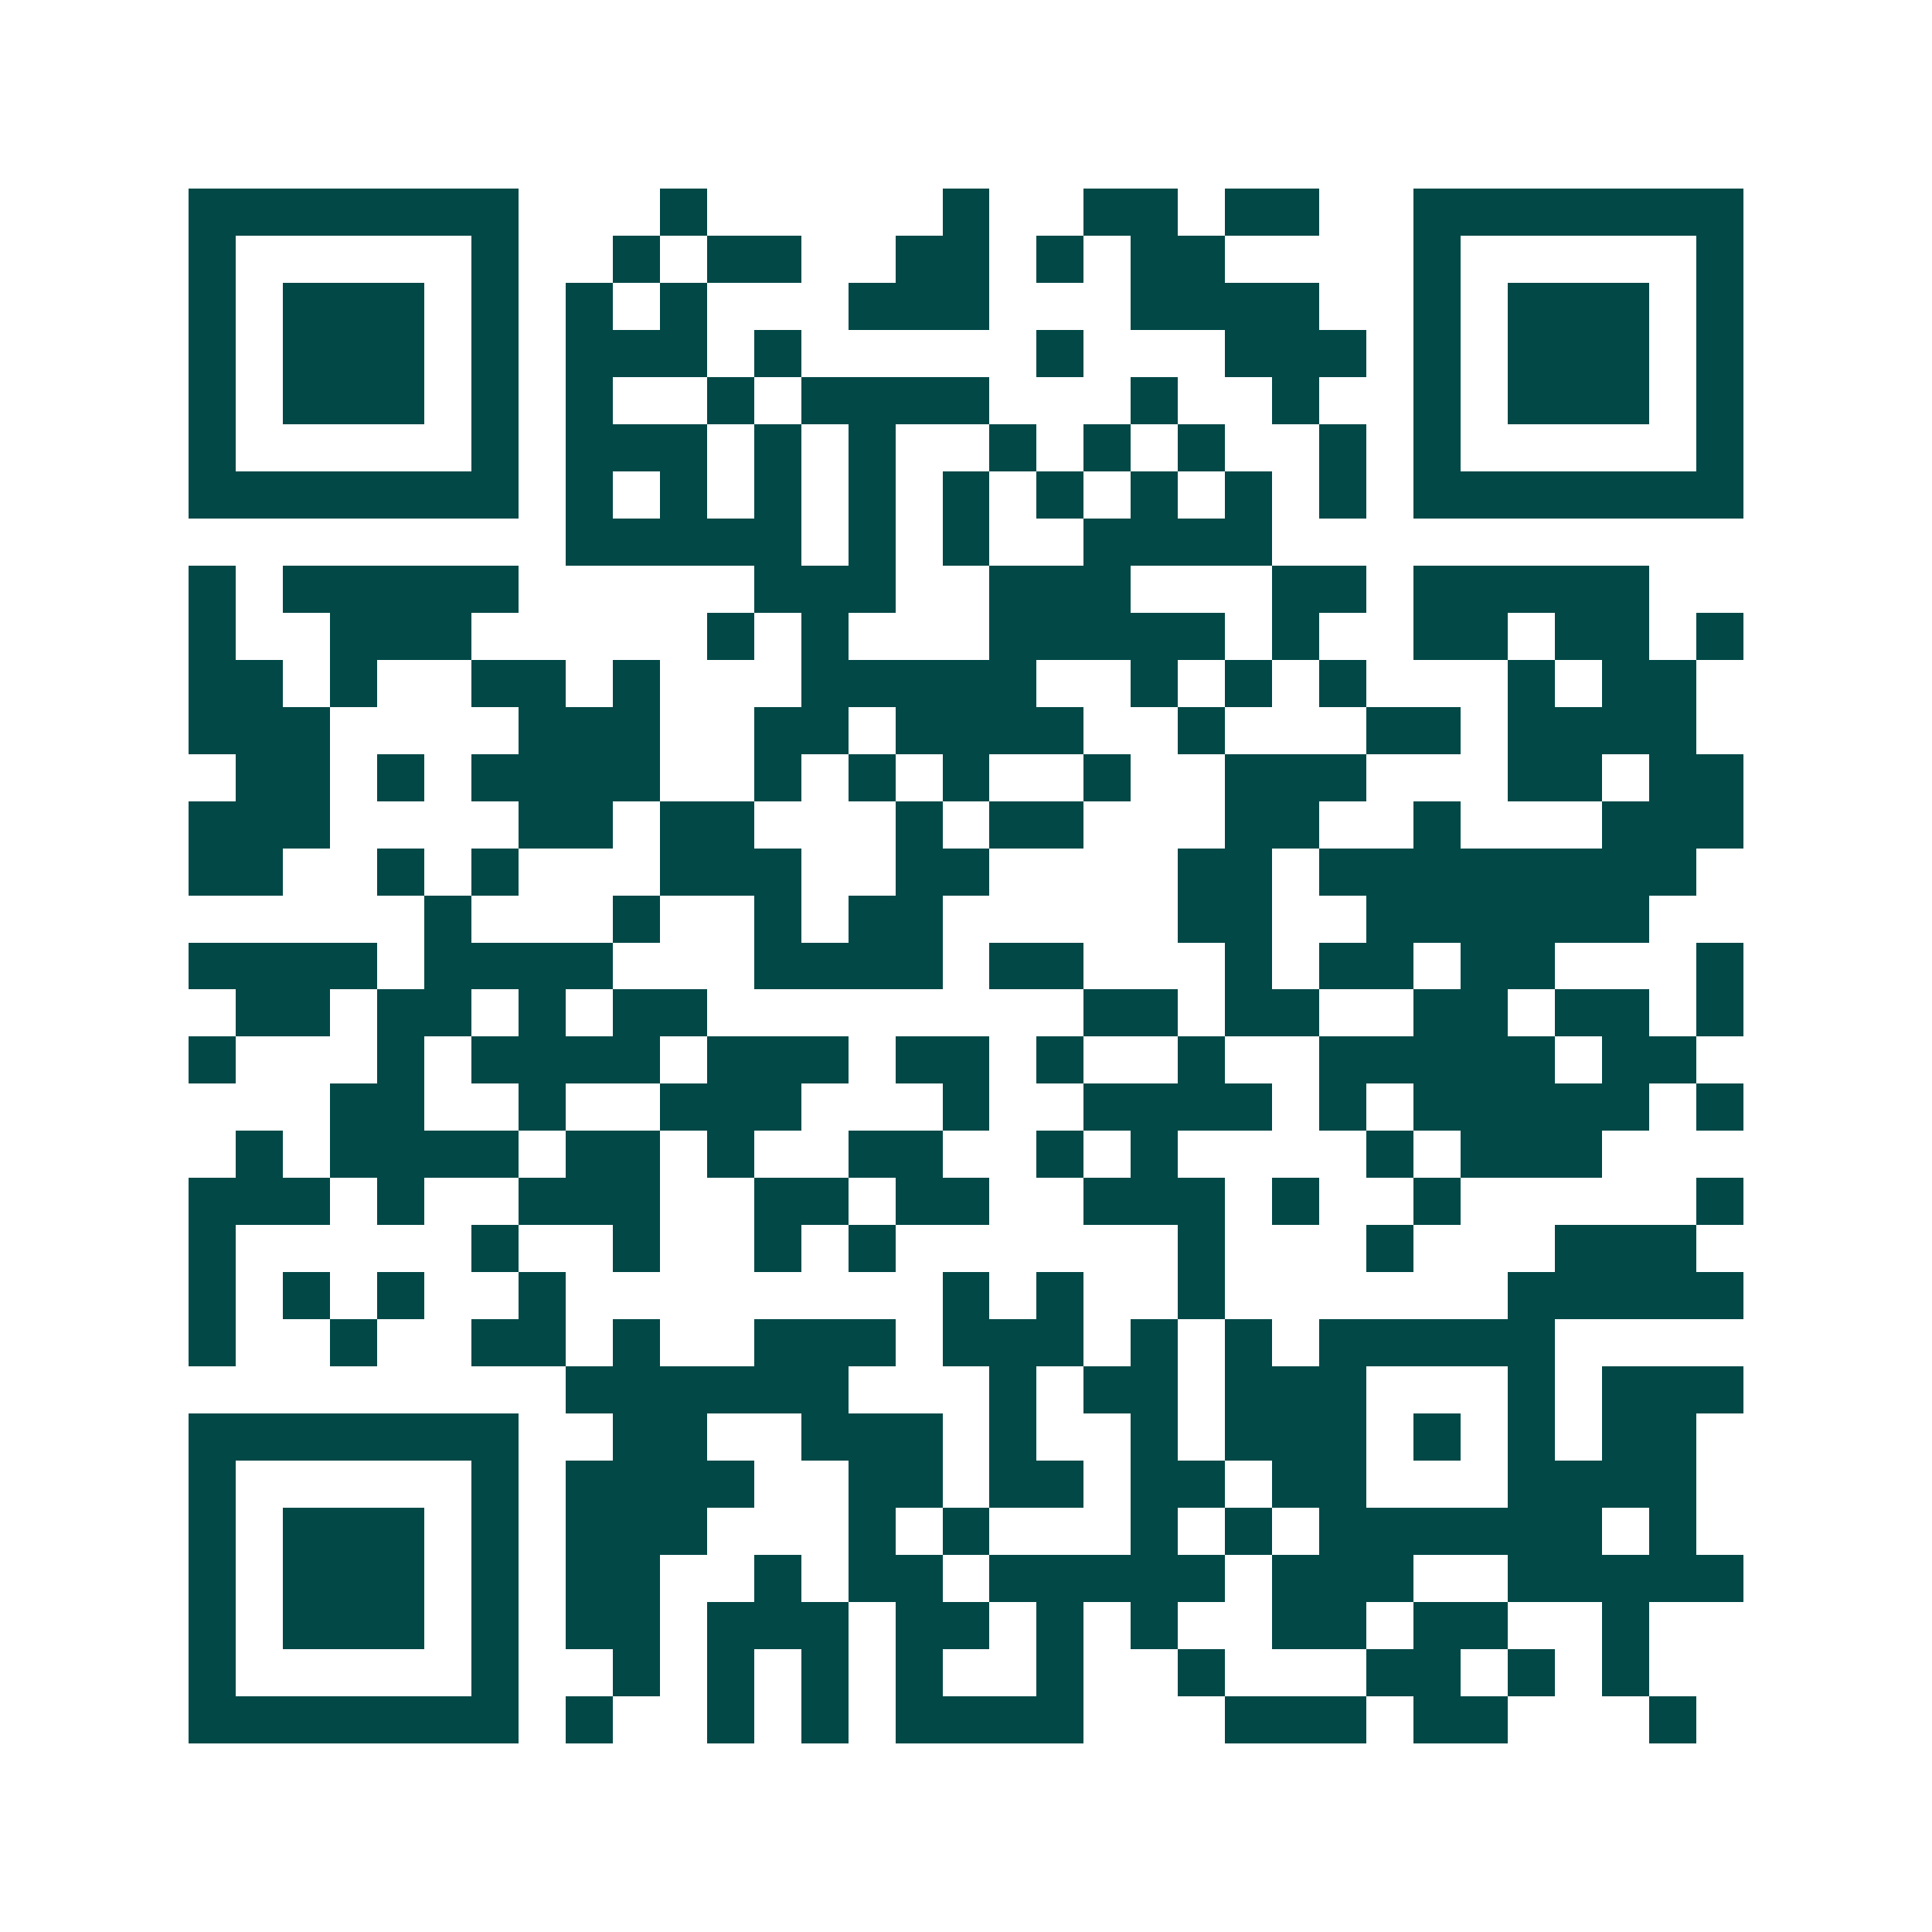 <svg xmlns="http://www.w3.org/2000/svg" width="200" height="200" viewBox="0 0 41 41" shape-rendering="crispEdges"><path fill="#ffffff" d="M0 0h41v41H0z"/><path stroke="#014847" d="M4 4.5h7m3 0h1m5 0h1m2 0h2m1 0h2m2 0h7M4 5.5h1m5 0h1m2 0h1m1 0h2m2 0h2m1 0h1m1 0h2m4 0h1m5 0h1M4 6.5h1m1 0h3m1 0h1m1 0h1m1 0h1m3 0h3m3 0h4m2 0h1m1 0h3m1 0h1M4 7.5h1m1 0h3m1 0h1m1 0h3m1 0h1m5 0h1m3 0h3m1 0h1m1 0h3m1 0h1M4 8.5h1m1 0h3m1 0h1m1 0h1m2 0h1m1 0h4m3 0h1m2 0h1m2 0h1m1 0h3m1 0h1M4 9.5h1m5 0h1m1 0h3m1 0h1m1 0h1m2 0h1m1 0h1m1 0h1m2 0h1m1 0h1m5 0h1M4 10.5h7m1 0h1m1 0h1m1 0h1m1 0h1m1 0h1m1 0h1m1 0h1m1 0h1m1 0h1m1 0h7M12 11.5h5m1 0h1m1 0h1m2 0h4M4 12.5h1m1 0h5m5 0h3m2 0h3m3 0h2m1 0h5M4 13.5h1m2 0h3m5 0h1m1 0h1m3 0h5m1 0h1m2 0h2m1 0h2m1 0h1M4 14.5h2m1 0h1m2 0h2m1 0h1m3 0h5m2 0h1m1 0h1m1 0h1m3 0h1m1 0h2M4 15.5h3m4 0h3m2 0h2m1 0h4m2 0h1m3 0h2m1 0h4M5 16.5h2m1 0h1m1 0h4m2 0h1m1 0h1m1 0h1m2 0h1m2 0h3m3 0h2m1 0h2M4 17.5h3m4 0h2m1 0h2m3 0h1m1 0h2m3 0h2m2 0h1m3 0h3M4 18.5h2m2 0h1m1 0h1m3 0h3m2 0h2m4 0h2m1 0h8M9 19.5h1m3 0h1m2 0h1m1 0h2m5 0h2m2 0h6M4 20.5h4m1 0h4m3 0h4m1 0h2m3 0h1m1 0h2m1 0h2m3 0h1M5 21.5h2m1 0h2m1 0h1m1 0h2m8 0h2m1 0h2m2 0h2m1 0h2m1 0h1M4 22.5h1m3 0h1m1 0h4m1 0h3m1 0h2m1 0h1m2 0h1m2 0h5m1 0h2M7 23.5h2m2 0h1m2 0h3m3 0h1m2 0h4m1 0h1m1 0h5m1 0h1M5 24.5h1m1 0h4m1 0h2m1 0h1m2 0h2m2 0h1m1 0h1m4 0h1m1 0h3M4 25.5h3m1 0h1m2 0h3m2 0h2m1 0h2m2 0h3m1 0h1m2 0h1m5 0h1M4 26.5h1m5 0h1m2 0h1m2 0h1m1 0h1m6 0h1m3 0h1m3 0h3M4 27.5h1m1 0h1m1 0h1m2 0h1m8 0h1m1 0h1m2 0h1m6 0h5M4 28.5h1m2 0h1m2 0h2m1 0h1m2 0h3m1 0h3m1 0h1m1 0h1m1 0h5M12 29.5h6m3 0h1m1 0h2m1 0h3m3 0h1m1 0h3M4 30.5h7m2 0h2m2 0h3m1 0h1m2 0h1m1 0h3m1 0h1m1 0h1m1 0h2M4 31.5h1m5 0h1m1 0h4m2 0h2m1 0h2m1 0h2m1 0h2m3 0h4M4 32.5h1m1 0h3m1 0h1m1 0h3m3 0h1m1 0h1m3 0h1m1 0h1m1 0h6m1 0h1M4 33.5h1m1 0h3m1 0h1m1 0h2m2 0h1m1 0h2m1 0h5m1 0h3m2 0h5M4 34.5h1m1 0h3m1 0h1m1 0h2m1 0h3m1 0h2m1 0h1m1 0h1m2 0h2m1 0h2m2 0h1M4 35.5h1m5 0h1m2 0h1m1 0h1m1 0h1m1 0h1m2 0h1m2 0h1m3 0h2m1 0h1m1 0h1M4 36.5h7m1 0h1m2 0h1m1 0h1m1 0h4m3 0h3m1 0h2m3 0h1"/></svg>
